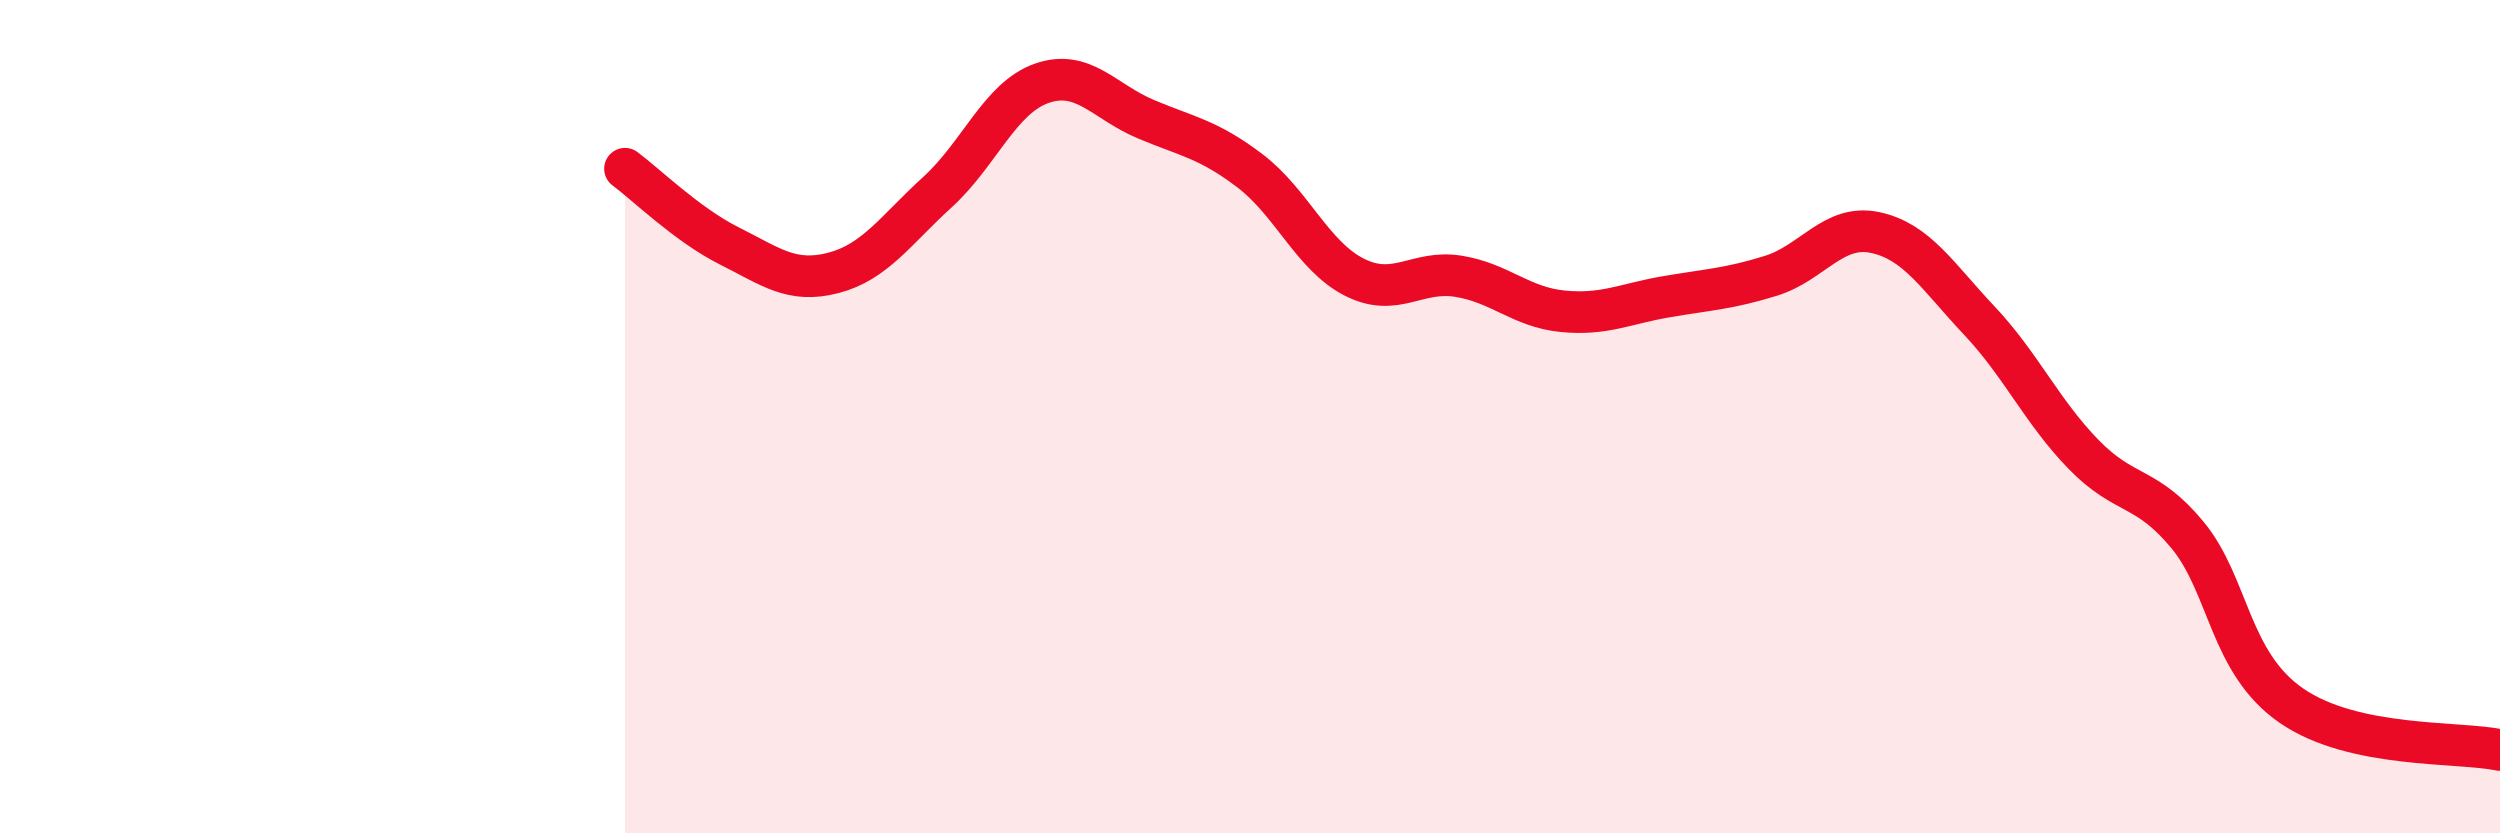 
    <svg width="60" height="20" viewBox="0 0 60 20" xmlns="http://www.w3.org/2000/svg">
      <path
        d="M 15,4.05 C 15.5,4.42 16.5,5.4 17.5,5.9 C 18.5,6.4 19,6.81 20,6.55 C 21,6.29 21.5,5.52 22.5,4.61 C 23.5,3.7 24,2.35 25,2 C 26,1.65 26.5,2.44 27.5,2.86 C 28.5,3.28 29,3.34 30,4.1 C 31,4.86 31.5,6.14 32.5,6.65 C 33.5,7.16 34,6.47 35,6.63 C 36,6.79 36.5,7.37 37.5,7.47 C 38.5,7.57 39,7.29 40,7.12 C 41,6.95 41.5,6.93 42.5,6.62 C 43.5,6.31 44,5.37 45,5.58 C 46,5.79 46.5,6.63 47.5,7.69 C 48.5,8.75 49,9.87 50,10.9 C 51,11.93 51.5,11.63 52.5,12.84 C 53.5,14.05 53.5,15.91 55,16.94 C 56.5,17.97 59,17.79 60,18L60 20L15 20Z"
        fill="#EB0A25"
        opacity="0.1"
        stroke-linecap="round"
        stroke-linejoin="round"
      />
      <path
        d="M 15,4.05 C 15.5,4.42 16.5,5.4 17.5,5.9 C 18.5,6.4 19,6.81 20,6.55 C 21,6.29 21.5,5.52 22.5,4.61 C 23.5,3.7 24,2.35 25,2 C 26,1.65 26.5,2.44 27.5,2.86 C 28.5,3.28 29,3.34 30,4.1 C 31,4.86 31.5,6.14 32.5,6.65 C 33.5,7.16 34,6.47 35,6.63 C 36,6.79 36.5,7.37 37.5,7.47 C 38.5,7.57 39,7.29 40,7.12 C 41,6.95 41.5,6.93 42.5,6.62 C 43.5,6.31 44,5.37 45,5.58 C 46,5.79 46.5,6.63 47.5,7.69 C 48.5,8.75 49,9.87 50,10.9 C 51,11.93 51.5,11.63 52.5,12.84 C 53.5,14.05 53.5,15.91 55,16.94 C 56.5,17.97 59,17.79 60,18"
        stroke="#EB0A25"
        stroke-width="1"
        fill="none"
        stroke-linecap="round"
        stroke-linejoin="round"
      />
    </svg>
  